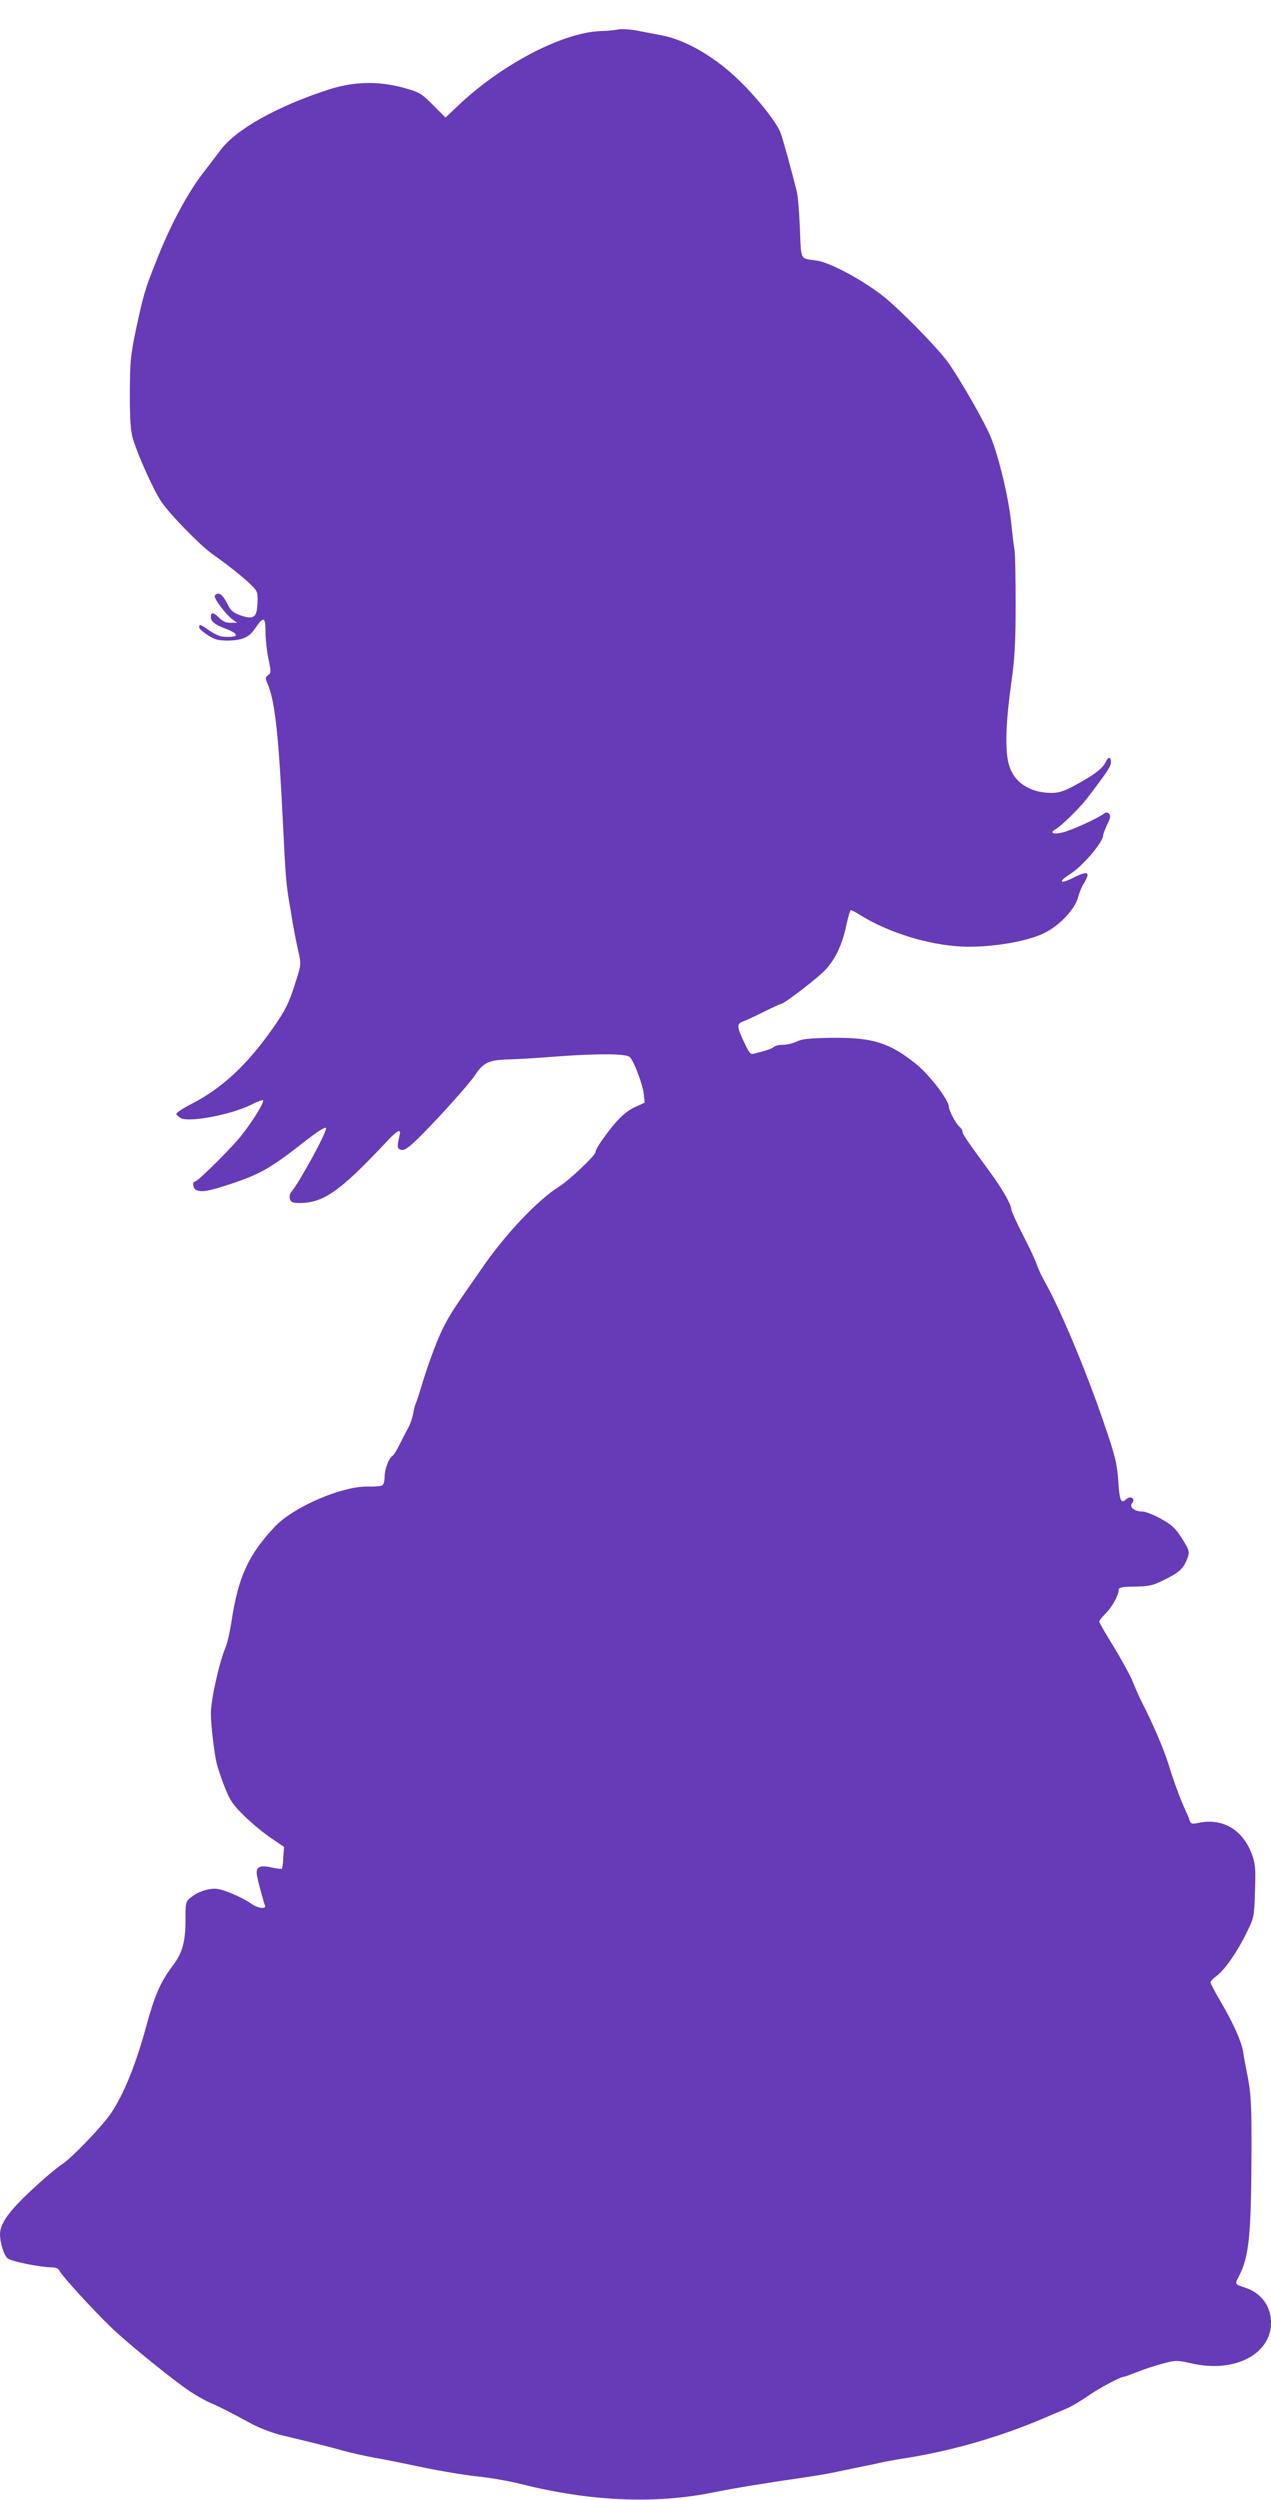 <?xml version="1.0" standalone="no"?>
<!DOCTYPE svg PUBLIC "-//W3C//DTD SVG 20010904//EN"
 "http://www.w3.org/TR/2001/REC-SVG-20010904/DTD/svg10.dtd">
<svg version="1.0" xmlns="http://www.w3.org/2000/svg"
 width="651pt" height="1280pt" viewBox="0 0 651 1280"
 preserveAspectRatio="xMidYMid meet">
<g transform="translate(0,1280) scale(0.1,-0.1)"
fill="#673ab7" stroke="none">
<path d="M3165 12649 c-16 -4 -54 -7 -83 -8 -197 -4 -519 -173 -743 -389 l-57
-54 -64 64 c-60 61 -70 66 -149 88 -131 36 -255 33 -384 -8 -268 -87 -480
-206 -558 -314 -18 -24 -54 -71 -80 -105 -84 -106 -176 -277 -252 -473 -52
-130 -61 -163 -98 -335 -29 -137 -31 -166 -32 -330 0 -141 4 -192 17 -236 28
-89 105 -260 145 -319 43 -64 197 -221 258 -265 81 -57 160 -120 198 -157 36
-35 38 -41 36 -93 -3 -77 -18 -89 -84 -67 -42 15 -53 24 -73 65 -16 31 -31 47
-43 47 -11 0 -19 -6 -19 -14 0 -18 62 -98 92 -119 l23 -16 -33 0 c-22 -1 -41
7 -58 24 -30 30 -44 32 -44 6 0 -24 18 -38 77 -61 74 -28 67 -46 -17 -40 -14
1 -44 15 -67 31 -46 32 -53 35 -53 17 0 -7 20 -25 44 -40 35 -23 54 -28 102
-28 76 1 110 16 142 64 42 62 52 58 52 -21 0 -37 7 -99 15 -138 14 -64 14 -71
-2 -82 -15 -12 -15 -16 0 -50 36 -88 55 -267 77 -723 12 -251 16 -294 29 -375
6 -33 15 -89 21 -125 6 -36 18 -97 27 -136 16 -72 16 -72 -12 -160 -34 -109
-53 -148 -121 -244 -129 -183 -256 -301 -408 -380 -48 -24 -85 -49 -83 -55 2
-5 13 -15 25 -21 44 -22 257 19 356 68 32 16 60 27 63 24 10 -10 -74 -140
-132 -206 -74 -83 -204 -210 -216 -210 -16 0 -10 -38 7 -44 31 -12 67 -5 192
37 140 48 193 79 364 213 72 56 108 78 108 66 0 -27 -136 -275 -177 -324 -9
-10 -12 -25 -8 -37 5 -17 15 -21 48 -21 125 0 209 60 451 318 55 58 72 65 62
25 -14 -56 -12 -68 12 -71 17 -3 42 17 105 80 99 100 240 258 269 301 43 65
70 79 166 82 48 1 166 8 262 16 207 15 349 14 366 -4 21 -21 65 -137 71 -186
l5 -47 -52 -24 c-51 -24 -97 -70 -167 -169 -18 -25 -33 -53 -33 -61 0 -16
-135 -144 -185 -175 -113 -71 -280 -248 -400 -424 -17 -24 -49 -71 -73 -105
-75 -108 -93 -137 -127 -205 -31 -64 -76 -186 -110 -301 -9 -30 -20 -64 -25
-75 -5 -11 -11 -36 -14 -55 -4 -19 -13 -48 -22 -65 -9 -16 -29 -55 -45 -87
-15 -31 -32 -59 -38 -62 -19 -12 -41 -69 -41 -107 0 -21 -5 -41 -12 -45 -6 -4
-39 -7 -71 -6 -134 4 -384 -104 -480 -206 -136 -145 -187 -257 -222 -489 -8
-51 -21 -109 -30 -129 -33 -80 -75 -268 -75 -338 0 -59 17 -204 31 -261 6 -22
24 -76 41 -119 27 -67 42 -89 102 -147 39 -38 100 -88 136 -112 l65 -44 -4
-54 c-1 -30 -5 -56 -7 -58 -2 -2 -25 1 -51 6 -63 15 -84 4 -77 -40 6 -32 32
-130 41 -154 8 -20 -35 -15 -67 7 -52 37 -155 80 -190 79 -43 -1 -88 -17 -123
-45 -26 -21 -27 -26 -27 -115 0 -114 -16 -170 -67 -237 -61 -80 -91 -150 -133
-304 -54 -198 -114 -348 -181 -448 -44 -66 -203 -232 -254 -264 -17 -11 -66
-51 -109 -90 -149 -133 -205 -205 -206 -265 0 -45 19 -107 39 -125 17 -15 168
-46 226 -46 22 0 35 -6 41 -20 11 -23 172 -200 264 -288 81 -79 327 -278 406
-329 32 -21 79 -48 104 -58 47 -20 98 -46 214 -109 39 -20 106 -46 150 -56
147 -35 240 -58 311 -78 39 -11 113 -28 165 -37 52 -9 165 -32 250 -50 85 -18
207 -38 270 -45 63 -6 169 -24 235 -41 341 -86 671 -101 960 -45 134 27 282
51 490 81 61 9 137 22 170 30 33 7 87 18 120 25 33 6 78 16 100 21 22 5 83 16
135 24 234 38 474 108 690 200 47 20 103 44 125 53 22 9 69 37 105 62 57 40
169 100 187 100 4 0 34 11 67 24 34 14 93 33 131 43 68 18 72 18 150 1 217
-50 405 47 405 208 0 85 -49 152 -132 180 -53 17 -54 18 -34 55 53 102 64 204
66 629 1 259 -2 313 -25 425 -8 39 -16 84 -18 100 -7 48 -51 147 -111 249 -31
52 -56 100 -56 105 0 6 14 21 31 33 42 31 108 126 154 222 38 76 39 81 43 212
4 119 2 140 -17 192 -47 124 -150 184 -273 158 -32 -7 -39 -5 -44 10 -3 11
-12 33 -20 49 -30 66 -66 164 -89 241 -22 73 -83 215 -137 319 -11 22 -33 70
-47 106 -15 36 -60 117 -99 181 -40 64 -72 120 -72 125 0 5 14 22 31 39 32 30
69 96 69 123 0 13 15 16 83 17 70 1 91 5 145 32 77 37 100 57 118 99 20 46 18
53 -25 120 -31 48 -51 67 -105 96 -37 21 -79 37 -94 37 -40 0 -70 23 -54 42
20 24 -7 42 -30 21 -27 -25 -34 -8 -41 103 -6 81 -16 122 -71 282 -93 274
-229 597 -307 733 -14 25 -32 63 -39 85 -7 21 -39 90 -72 153 -32 63 -58 120
-58 128 0 25 -47 107 -112 195 -120 164 -138 191 -138 203 0 7 -7 18 -16 26
-18 15 -54 82 -54 102 0 34 -101 165 -167 218 -138 111 -224 137 -433 135
-114 -2 -152 -6 -179 -19 -19 -9 -50 -17 -71 -17 -20 0 -41 -5 -47 -11 -6 -6
-26 -14 -44 -19 -19 -5 -44 -12 -56 -15 -19 -6 -25 1 -52 59 -38 81 -39 94 -2
107 16 6 64 28 107 50 43 21 82 39 86 39 12 0 146 101 206 155 63 57 103 135
127 248 9 42 19 77 23 77 4 0 23 -10 42 -22 148 -93 354 -157 530 -165 136 -6
326 24 416 68 77 36 159 122 175 182 6 23 19 56 30 73 37 60 22 68 -55 29 -68
-35 -78 -20 -14 20 63 39 168 163 168 197 0 7 10 31 21 56 16 33 19 46 10 55
-9 9 -16 9 -29 -1 -34 -24 -158 -81 -204 -93 -50 -14 -76 -5 -43 14 30 16 125
110 163 159 106 139 122 164 122 185 0 30 -14 30 -28 -1 -14 -30 -58 -64 -152
-115 -58 -32 -86 -41 -124 -41 -114 0 -196 56 -220 150 -19 74 -14 218 14 415
18 129 22 207 22 405 0 135 -2 259 -6 275 -3 17 -11 80 -17 140 -12 121 -63
336 -104 436 -31 77 -159 300 -221 386 -55 76 -259 283 -340 344 -109 83 -268
167 -333 175 -85 12 -77 -3 -84 161 -3 82 -10 168 -16 193 -28 112 -71 268
-83 300 -20 53 -117 176 -210 266 -125 123 -278 211 -403 234 -27 5 -81 15
-120 23 -38 7 -83 10 -100 6z"/>
</g>
</svg>
